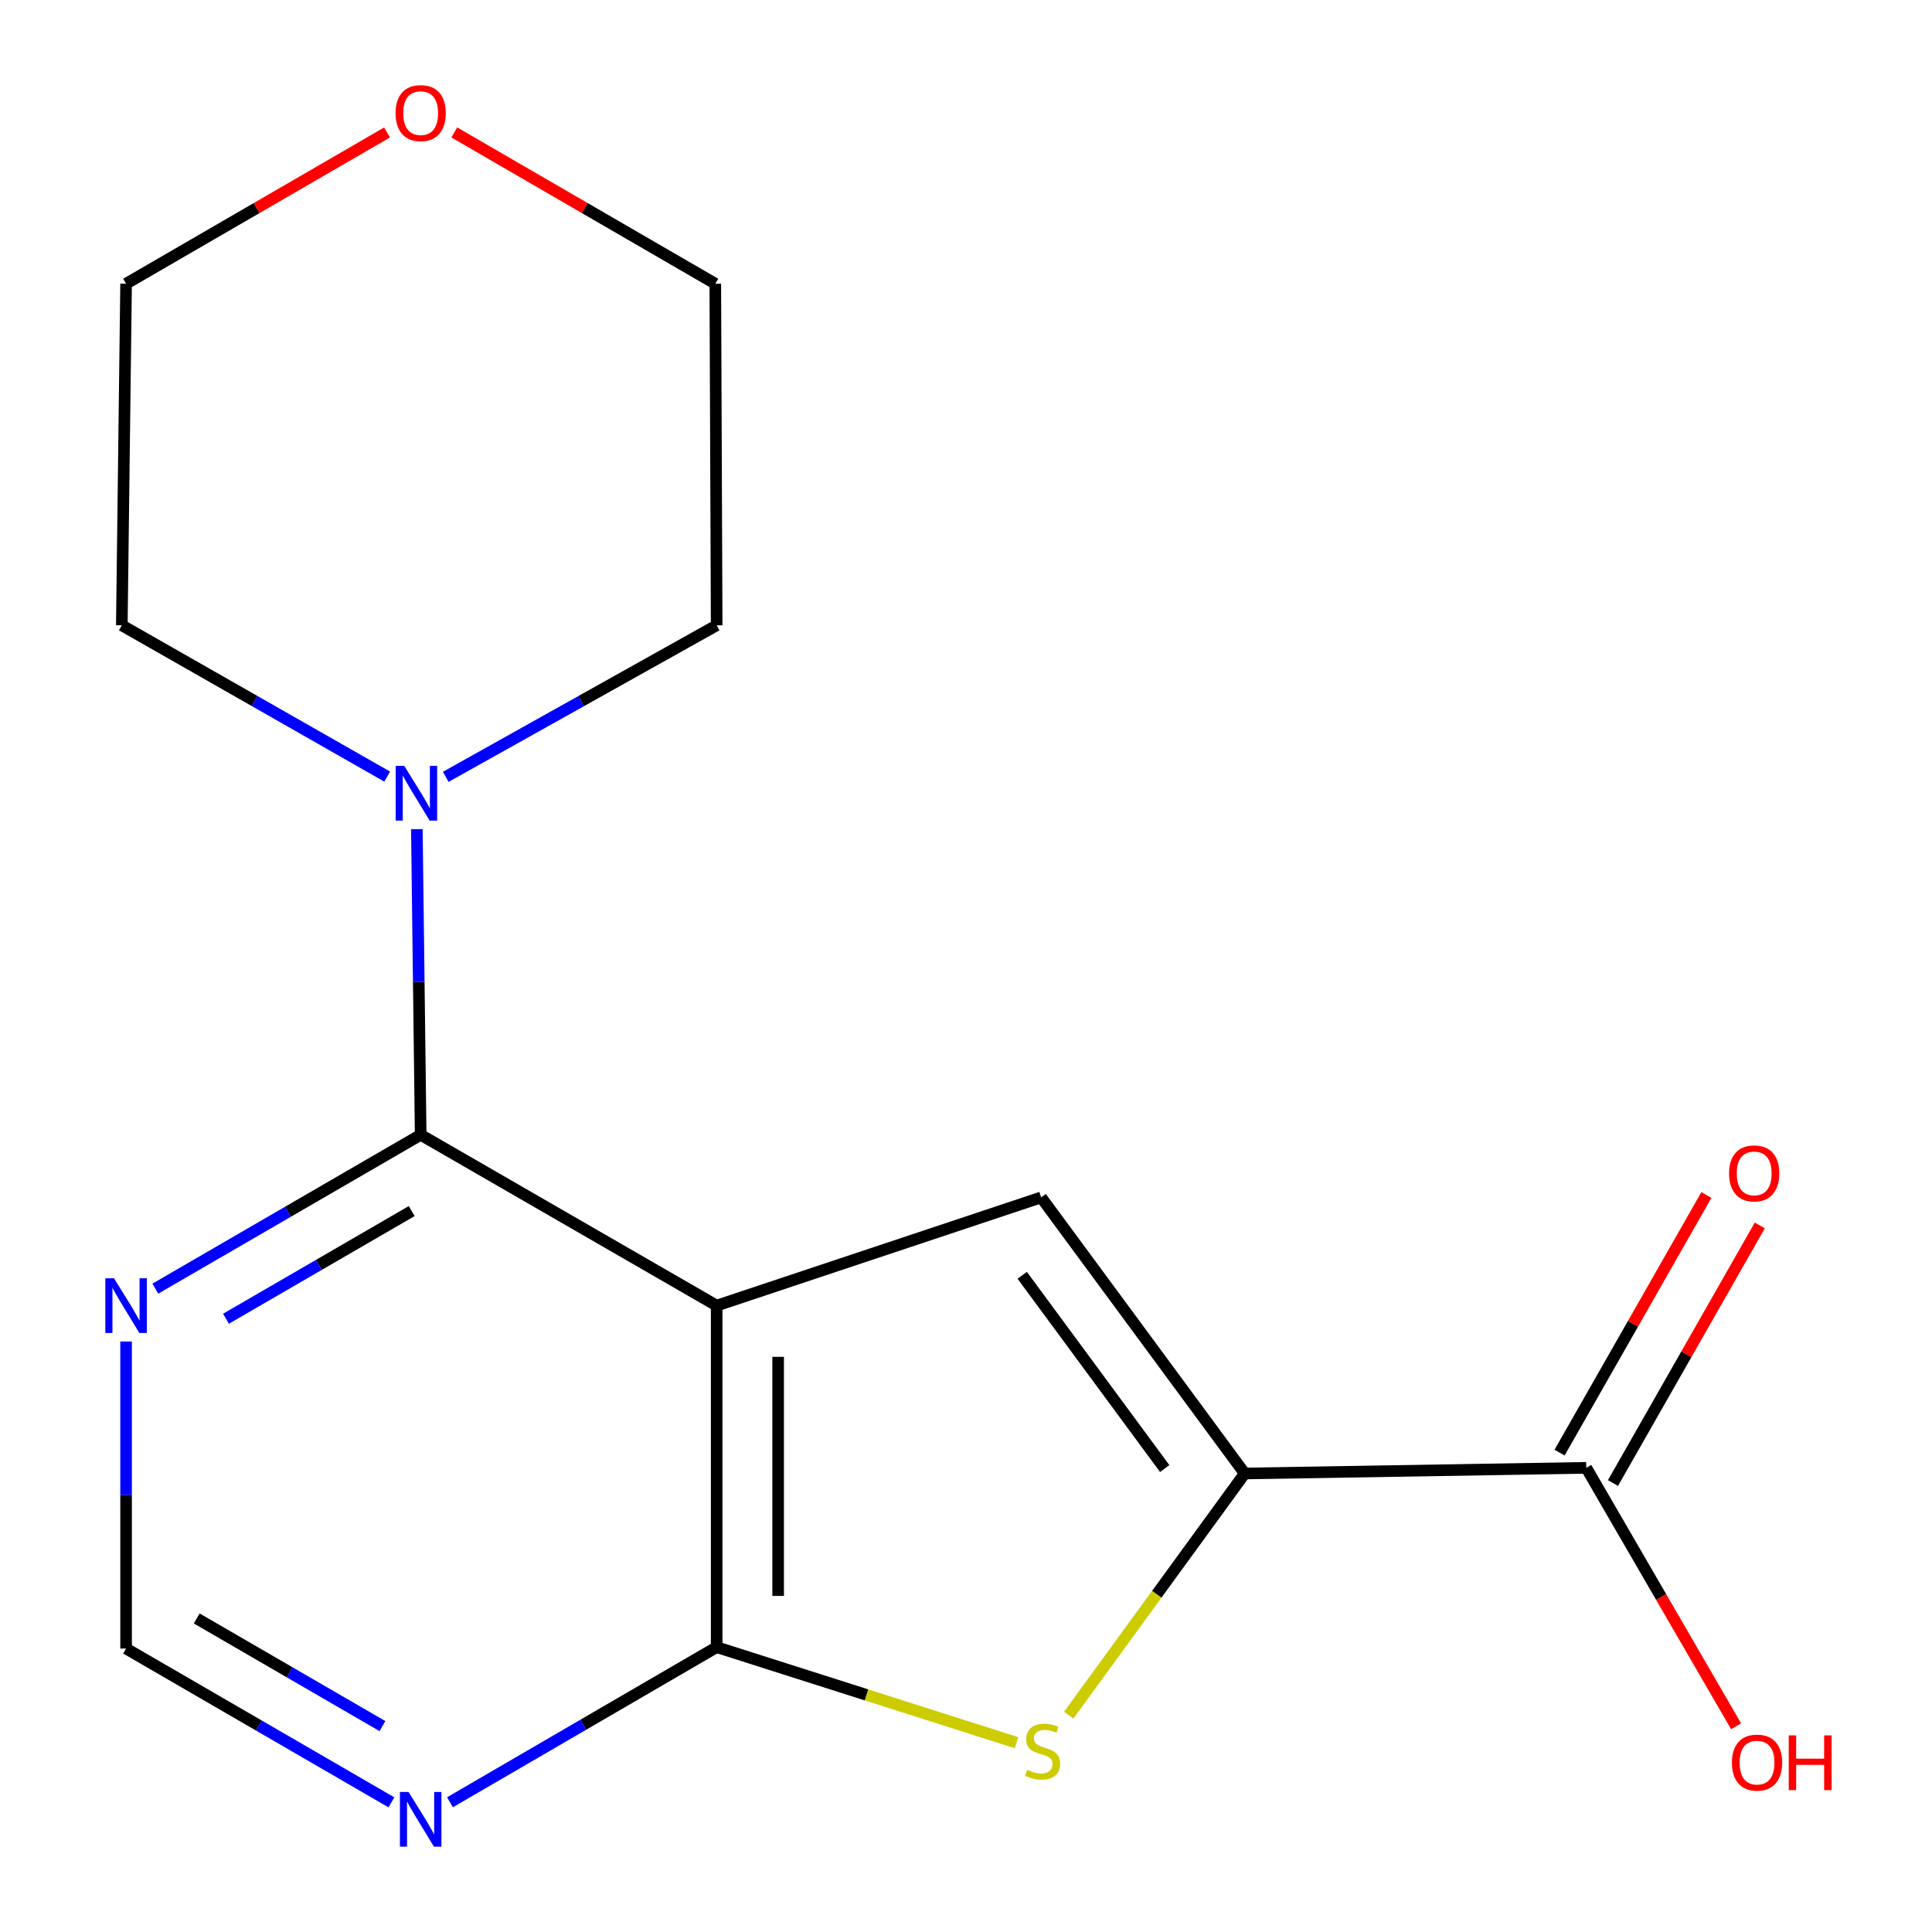 <?xml version='1.0' encoding='iso-8859-1'?>
<svg version='1.1' baseProfile='full'
              xmlns='http://www.w3.org/2000/svg'
                      xmlns:rdkit='http://www.rdkit.org/xml'
                      xmlns:xlink='http://www.w3.org/1999/xlink'
                  xml:space='preserve'
width='1000px' height='1000px' viewBox='0 0 1000 1000'>
<!-- END OF HEADER -->
<rect style='opacity:1.0;fill:#FFFFFF;stroke:none' width='1000' height='1000' x='0' y='0'> </rect>
<path class='bond-0' d='M 370.945,675.78 L 370.945,852.565' style='fill:none;fill-rule:evenodd;stroke:#000000;stroke-width:6px;stroke-linecap:butt;stroke-linejoin:miter;stroke-opacity:1' />
<path class='bond-0' d='M 402.763,702.297 L 402.763,826.047' style='fill:none;fill-rule:evenodd;stroke:#000000;stroke-width:6px;stroke-linecap:butt;stroke-linejoin:miter;stroke-opacity:1' />
<path class='bond-1' d='M 370.945,675.78 L 217.74,587.378' style='fill:none;fill-rule:evenodd;stroke:#000000;stroke-width:6px;stroke-linecap:butt;stroke-linejoin:miter;stroke-opacity:1' />
<path class='bond-3' d='M 370.945,675.78 L 538.909,619.78' style='fill:none;fill-rule:evenodd;stroke:#000000;stroke-width:6px;stroke-linecap:butt;stroke-linejoin:miter;stroke-opacity:1' />
<path class='bond-4' d='M 370.945,852.565 L 448.545,877.29' style='fill:none;fill-rule:evenodd;stroke:#000000;stroke-width:6px;stroke-linecap:butt;stroke-linejoin:miter;stroke-opacity:1' />
<path class='bond-4' d='M 448.545,877.29 L 526.145,902.016' style='fill:none;fill-rule:evenodd;stroke:#CCCC00;stroke-width:6px;stroke-linecap:butt;stroke-linejoin:miter;stroke-opacity:1' />
<path class='bond-7' d='M 370.945,852.565 L 301.928,892.707' style='fill:none;fill-rule:evenodd;stroke:#000000;stroke-width:6px;stroke-linecap:butt;stroke-linejoin:miter;stroke-opacity:1' />
<path class='bond-7' d='M 301.928,892.707 L 232.911,932.849' style='fill:none;fill-rule:evenodd;stroke:#0000FF;stroke-width:6px;stroke-linecap:butt;stroke-linejoin:miter;stroke-opacity:1' />
<path class='bond-5' d='M 217.74,587.378 L 216.752,508.276' style='fill:none;fill-rule:evenodd;stroke:#000000;stroke-width:6px;stroke-linecap:butt;stroke-linejoin:miter;stroke-opacity:1' />
<path class='bond-5' d='M 216.752,508.276 L 215.763,429.173' style='fill:none;fill-rule:evenodd;stroke:#0000FF;stroke-width:6px;stroke-linecap:butt;stroke-linejoin:miter;stroke-opacity:1' />
<path class='bond-6' d='M 217.74,587.378 L 149.074,627.188' style='fill:none;fill-rule:evenodd;stroke:#000000;stroke-width:6px;stroke-linecap:butt;stroke-linejoin:miter;stroke-opacity:1' />
<path class='bond-6' d='M 149.074,627.188 L 80.407,666.998' style='fill:none;fill-rule:evenodd;stroke:#0000FF;stroke-width:6px;stroke-linecap:butt;stroke-linejoin:miter;stroke-opacity:1' />
<path class='bond-6' d='M 213.099,626.848 L 165.033,654.715' style='fill:none;fill-rule:evenodd;stroke:#000000;stroke-width:6px;stroke-linecap:butt;stroke-linejoin:miter;stroke-opacity:1' />
<path class='bond-6' d='M 165.033,654.715 L 116.966,682.582' style='fill:none;fill-rule:evenodd;stroke:#0000FF;stroke-width:6px;stroke-linecap:butt;stroke-linejoin:miter;stroke-opacity:1' />
<path class='bond-2' d='M 644.262,762.678 L 538.909,619.78' style='fill:none;fill-rule:evenodd;stroke:#000000;stroke-width:6px;stroke-linecap:butt;stroke-linejoin:miter;stroke-opacity:1' />
<path class='bond-2' d='M 602.849,760.125 L 529.102,660.096' style='fill:none;fill-rule:evenodd;stroke:#000000;stroke-width:6px;stroke-linecap:butt;stroke-linejoin:miter;stroke-opacity:1' />
<path class='bond-8' d='M 644.262,762.678 L 821.047,759.744' style='fill:none;fill-rule:evenodd;stroke:#000000;stroke-width:6px;stroke-linecap:butt;stroke-linejoin:miter;stroke-opacity:1' />
<path class='bond-17' d='M 644.262,762.678 L 598.716,825.218' style='fill:none;fill-rule:evenodd;stroke:#000000;stroke-width:6px;stroke-linecap:butt;stroke-linejoin:miter;stroke-opacity:1' />
<path class='bond-17' d='M 598.716,825.218 L 553.17,887.757' style='fill:none;fill-rule:evenodd;stroke:#CCCC00;stroke-width:6px;stroke-linecap:butt;stroke-linejoin:miter;stroke-opacity:1' />
<path class='bond-13' d='M 200.403,401.968 L 131.727,362.813' style='fill:none;fill-rule:evenodd;stroke:#0000FF;stroke-width:6px;stroke-linecap:butt;stroke-linejoin:miter;stroke-opacity:1' />
<path class='bond-13' d='M 131.727,362.813 L 63.051,323.659' style='fill:none;fill-rule:evenodd;stroke:#000000;stroke-width:6px;stroke-linecap:butt;stroke-linejoin:miter;stroke-opacity:1' />
<path class='bond-14' d='M 230.723,402.095 L 300.834,362.877' style='fill:none;fill-rule:evenodd;stroke:#0000FF;stroke-width:6px;stroke-linecap:butt;stroke-linejoin:miter;stroke-opacity:1' />
<path class='bond-14' d='M 300.834,362.877 L 370.945,323.659' style='fill:none;fill-rule:evenodd;stroke:#000000;stroke-width:6px;stroke-linecap:butt;stroke-linejoin:miter;stroke-opacity:1' />
<path class='bond-9' d='M 65.261,694.377 L 65.261,773.833' style='fill:none;fill-rule:evenodd;stroke:#0000FF;stroke-width:6px;stroke-linecap:butt;stroke-linejoin:miter;stroke-opacity:1' />
<path class='bond-9' d='M 65.261,773.833 L 65.261,853.289' style='fill:none;fill-rule:evenodd;stroke:#000000;stroke-width:6px;stroke-linecap:butt;stroke-linejoin:miter;stroke-opacity:1' />
<path class='bond-18' d='M 202.594,932.894 L 133.928,893.092' style='fill:none;fill-rule:evenodd;stroke:#0000FF;stroke-width:6px;stroke-linecap:butt;stroke-linejoin:miter;stroke-opacity:1' />
<path class='bond-18' d='M 133.928,893.092 L 65.261,853.289' style='fill:none;fill-rule:evenodd;stroke:#000000;stroke-width:6px;stroke-linecap:butt;stroke-linejoin:miter;stroke-opacity:1' />
<path class='bond-18' d='M 197.951,893.425 L 149.884,865.564' style='fill:none;fill-rule:evenodd;stroke:#0000FF;stroke-width:6px;stroke-linecap:butt;stroke-linejoin:miter;stroke-opacity:1' />
<path class='bond-18' d='M 149.884,865.564 L 101.817,837.702' style='fill:none;fill-rule:evenodd;stroke:#000000;stroke-width:6px;stroke-linecap:butt;stroke-linejoin:miter;stroke-opacity:1' />
<path class='bond-10' d='M 834.869,767.622 L 872.87,700.957' style='fill:none;fill-rule:evenodd;stroke:#000000;stroke-width:6px;stroke-linecap:butt;stroke-linejoin:miter;stroke-opacity:1' />
<path class='bond-10' d='M 872.87,700.957 L 910.871,634.291' style='fill:none;fill-rule:evenodd;stroke:#FF0000;stroke-width:6px;stroke-linecap:butt;stroke-linejoin:miter;stroke-opacity:1' />
<path class='bond-10' d='M 807.226,751.866 L 845.227,685.2' style='fill:none;fill-rule:evenodd;stroke:#000000;stroke-width:6px;stroke-linecap:butt;stroke-linejoin:miter;stroke-opacity:1' />
<path class='bond-10' d='M 845.227,685.2 L 883.228,618.534' style='fill:none;fill-rule:evenodd;stroke:#FF0000;stroke-width:6px;stroke-linecap:butt;stroke-linejoin:miter;stroke-opacity:1' />
<path class='bond-12' d='M 821.047,759.744 L 859.82,826.629' style='fill:none;fill-rule:evenodd;stroke:#000000;stroke-width:6px;stroke-linecap:butt;stroke-linejoin:miter;stroke-opacity:1' />
<path class='bond-12' d='M 859.82,826.629 L 898.593,893.515' style='fill:none;fill-rule:evenodd;stroke:#FF0000;stroke-width:6px;stroke-linecap:butt;stroke-linejoin:miter;stroke-opacity:1' />
<path class='bond-11' d='M 235.147,68.561 L 302.692,107.708' style='fill:none;fill-rule:evenodd;stroke:#FF0000;stroke-width:6px;stroke-linecap:butt;stroke-linejoin:miter;stroke-opacity:1' />
<path class='bond-11' d='M 302.692,107.708 L 370.238,146.856' style='fill:none;fill-rule:evenodd;stroke:#000000;stroke-width:6px;stroke-linecap:butt;stroke-linejoin:miter;stroke-opacity:1' />
<path class='bond-19' d='M 200.334,68.562 L 132.798,107.709' style='fill:none;fill-rule:evenodd;stroke:#FF0000;stroke-width:6px;stroke-linecap:butt;stroke-linejoin:miter;stroke-opacity:1' />
<path class='bond-19' d='M 132.798,107.709 L 65.261,146.856' style='fill:none;fill-rule:evenodd;stroke:#000000;stroke-width:6px;stroke-linecap:butt;stroke-linejoin:miter;stroke-opacity:1' />
<path class='bond-16' d='M 63.051,323.659 L 65.261,146.856' style='fill:none;fill-rule:evenodd;stroke:#000000;stroke-width:6px;stroke-linecap:butt;stroke-linejoin:miter;stroke-opacity:1' />
<path class='bond-15' d='M 370.945,323.659 L 370.238,146.856' style='fill:none;fill-rule:evenodd;stroke:#000000;stroke-width:6px;stroke-linecap:butt;stroke-linejoin:miter;stroke-opacity:1' />
<path  class='atom-5' d='M 531.651 916.04
Q 531.971 916.16, 533.291 916.72
Q 534.611 917.28, 536.051 917.64
Q 537.531 917.96, 538.971 917.96
Q 541.651 917.96, 543.211 916.68
Q 544.771 915.36, 544.771 913.08
Q 544.771 911.52, 543.971 910.56
Q 543.211 909.6, 542.011 909.08
Q 540.811 908.56, 538.811 907.96
Q 536.291 907.2, 534.771 906.48
Q 533.291 905.76, 532.211 904.24
Q 531.171 902.72, 531.171 900.16
Q 531.171 896.6, 533.571 894.4
Q 536.011 892.2, 540.811 892.2
Q 544.091 892.2, 547.811 893.76
L 546.891 896.84
Q 543.491 895.44, 540.931 895.44
Q 538.171 895.44, 536.651 896.6
Q 535.131 897.72, 535.171 899.68
Q 535.171 901.2, 535.931 902.12
Q 536.731 903.04, 537.851 903.56
Q 539.011 904.08, 540.931 904.68
Q 543.491 905.48, 545.011 906.28
Q 546.531 907.08, 547.611 908.72
Q 548.731 910.32, 548.731 913.08
Q 548.731 917, 546.091 919.12
Q 543.491 921.2, 539.131 921.2
Q 536.611 921.2, 534.691 920.64
Q 532.811 920.12, 530.571 919.2
L 531.651 916.04
' fill='#CCCC00'/>
<path  class='atom-6' d='M 209.271 396.433
L 218.551 411.433
Q 219.471 412.913, 220.951 415.593
Q 222.431 418.273, 222.511 418.433
L 222.511 396.433
L 226.271 396.433
L 226.271 424.753
L 222.391 424.753
L 212.431 408.353
Q 211.271 406.433, 210.031 404.233
Q 208.831 402.033, 208.471 401.353
L 208.471 424.753
L 204.791 424.753
L 204.791 396.433
L 209.271 396.433
' fill='#0000FF'/>
<path  class='atom-7' d='M 59.001 661.62
L 68.281 676.62
Q 69.201 678.1, 70.681 680.78
Q 72.161 683.46, 72.241 683.62
L 72.241 661.62
L 76.001 661.62
L 76.001 689.94
L 72.121 689.94
L 62.161 673.54
Q 61.001 671.62, 59.761 669.42
Q 58.561 667.22, 58.201 666.54
L 58.201 689.94
L 54.521 689.94
L 54.521 661.62
L 59.001 661.62
' fill='#0000FF'/>
<path  class='atom-8' d='M 211.48 927.513
L 220.76 942.513
Q 221.68 943.993, 223.16 946.673
Q 224.64 949.353, 224.72 949.513
L 224.72 927.513
L 228.48 927.513
L 228.48 955.833
L 224.6 955.833
L 214.64 939.433
Q 213.48 937.513, 212.24 935.313
Q 211.04 933.113, 210.68 932.433
L 210.68 955.833
L 207 955.833
L 207 927.513
L 211.48 927.513
' fill='#0000FF'/>
<path  class='atom-11' d='M 894.964 607.344
Q 894.964 600.544, 898.324 596.744
Q 901.684 592.944, 907.964 592.944
Q 914.244 592.944, 917.604 596.744
Q 920.964 600.544, 920.964 607.344
Q 920.964 614.224, 917.564 618.144
Q 914.164 622.024, 907.964 622.024
Q 901.724 622.024, 898.324 618.144
Q 894.964 614.264, 894.964 607.344
M 907.964 618.824
Q 912.284 618.824, 914.604 615.944
Q 916.964 613.024, 916.964 607.344
Q 916.964 601.784, 914.604 598.984
Q 912.284 596.144, 907.964 596.144
Q 903.644 596.144, 901.284 598.944
Q 898.964 601.744, 898.964 607.344
Q 898.964 613.064, 901.284 615.944
Q 903.644 618.824, 907.964 618.824
' fill='#FF0000'/>
<path  class='atom-12' d='M 204.74 58.552
Q 204.74 51.752, 208.1 47.952
Q 211.46 44.152, 217.74 44.152
Q 224.02 44.152, 227.38 47.952
Q 230.74 51.752, 230.74 58.552
Q 230.74 65.432, 227.34 69.352
Q 223.94 73.232, 217.74 73.232
Q 211.5 73.232, 208.1 69.352
Q 204.74 65.472, 204.74 58.552
M 217.74 70.032
Q 222.06 70.032, 224.38 67.152
Q 226.74 64.232, 226.74 58.552
Q 226.74 52.992, 224.38 50.192
Q 222.06 47.352, 217.74 47.352
Q 213.42 47.352, 211.06 50.152
Q 208.74 52.952, 208.74 58.552
Q 208.74 64.272, 211.06 67.152
Q 213.42 70.032, 217.74 70.032
' fill='#FF0000'/>
<path  class='atom-13' d='M 896.449 912.321
Q 896.449 905.521, 899.809 901.721
Q 903.169 897.921, 909.449 897.921
Q 915.729 897.921, 919.089 901.721
Q 922.449 905.521, 922.449 912.321
Q 922.449 919.201, 919.049 923.121
Q 915.649 927.001, 909.449 927.001
Q 903.209 927.001, 899.809 923.121
Q 896.449 919.241, 896.449 912.321
M 909.449 923.801
Q 913.769 923.801, 916.089 920.921
Q 918.449 918.001, 918.449 912.321
Q 918.449 906.761, 916.089 903.961
Q 913.769 901.121, 909.449 901.121
Q 905.129 901.121, 902.769 903.921
Q 900.449 906.721, 900.449 912.321
Q 900.449 918.041, 902.769 920.921
Q 905.129 923.801, 909.449 923.801
' fill='#FF0000'/>
<path  class='atom-13' d='M 925.849 898.241
L 929.689 898.241
L 929.689 910.281
L 944.169 910.281
L 944.169 898.241
L 948.009 898.241
L 948.009 926.561
L 944.169 926.561
L 944.169 913.481
L 929.689 913.481
L 929.689 926.561
L 925.849 926.561
L 925.849 898.241
' fill='#FF0000'/>
</svg>
